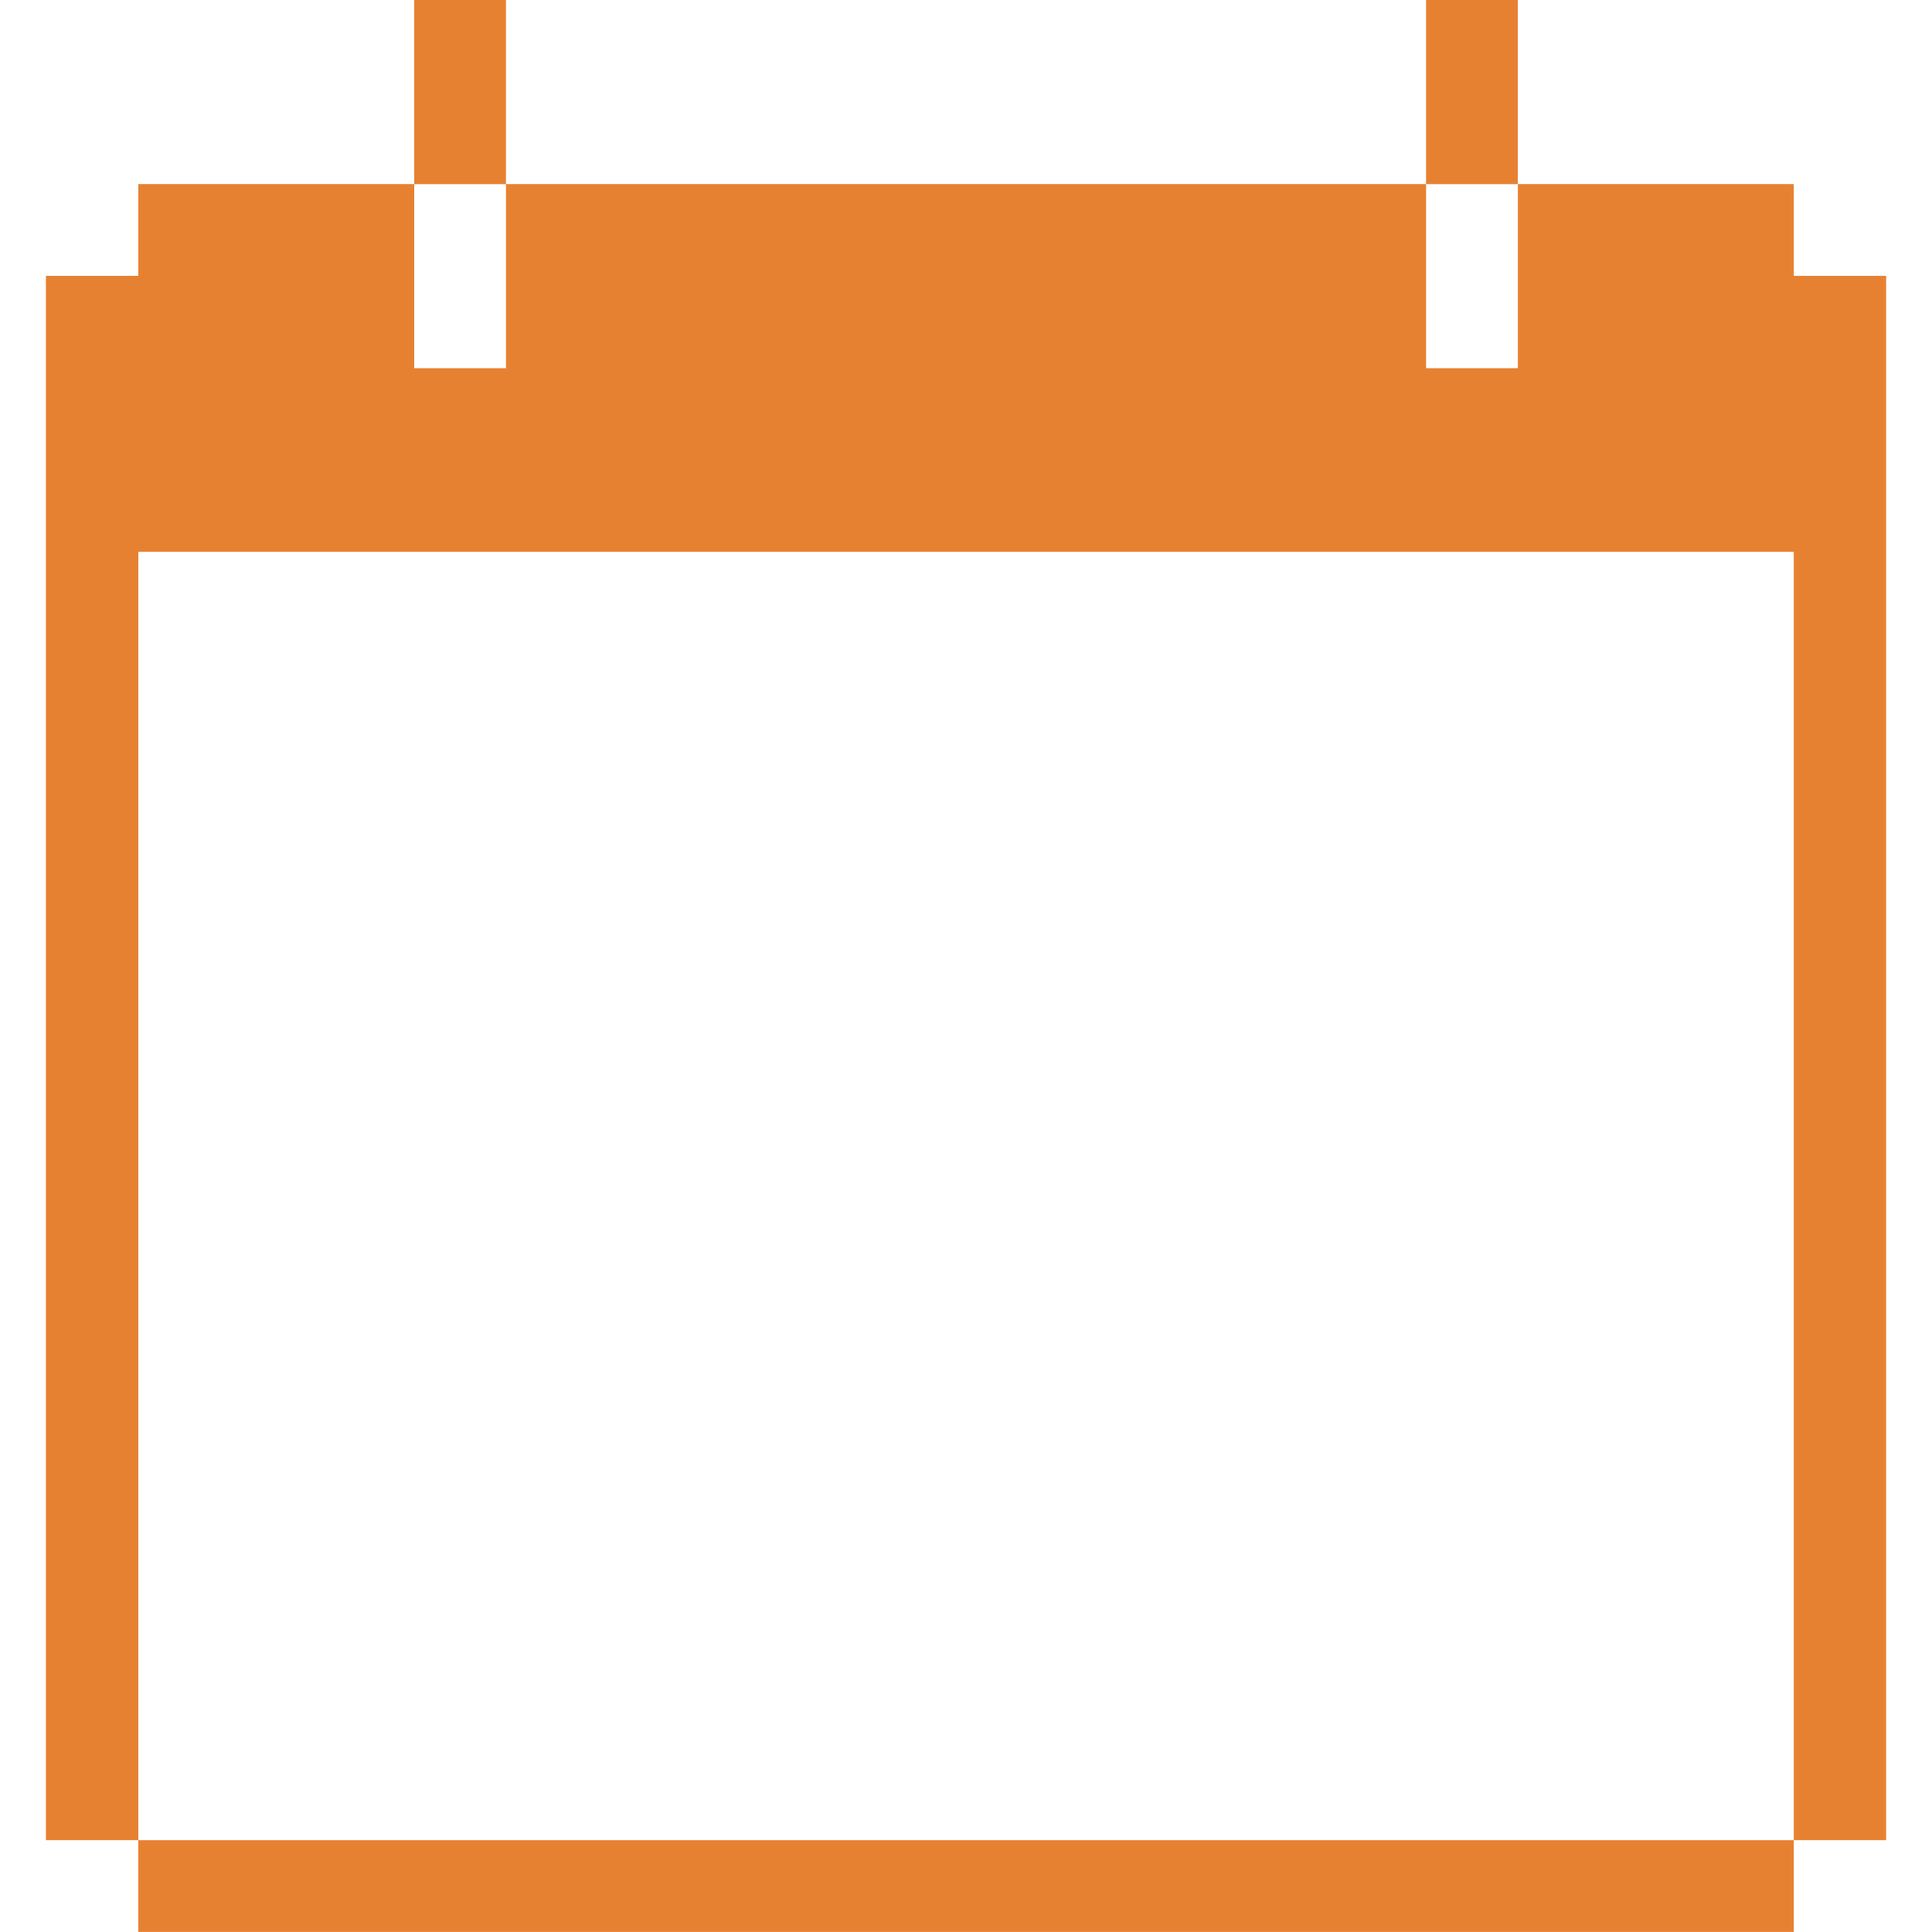 <svg width="56" height="56" viewBox="0 0 56 56" fill="none" xmlns="http://www.w3.org/2000/svg">
<path d="M4.009 15.993H51.994V53.338H54.671V7.996H51.994V5.336H43.996V10.673H41.336V5.336H14.666V10.673H12.006V5.336H4.009V7.996H1.331V53.338H4.009V15.993Z" fill="#E78132"/>
<path d="M4.008 53.338H51.993V55.998H4.008V53.338Z" fill="#E78132"/>
<path d="M41.335 0H43.995V5.338H41.335V0Z" fill="#E78132"/>
<path d="M12.006 0H14.666V5.338H12.006V0Z" fill="#E78132"/>
</svg>
